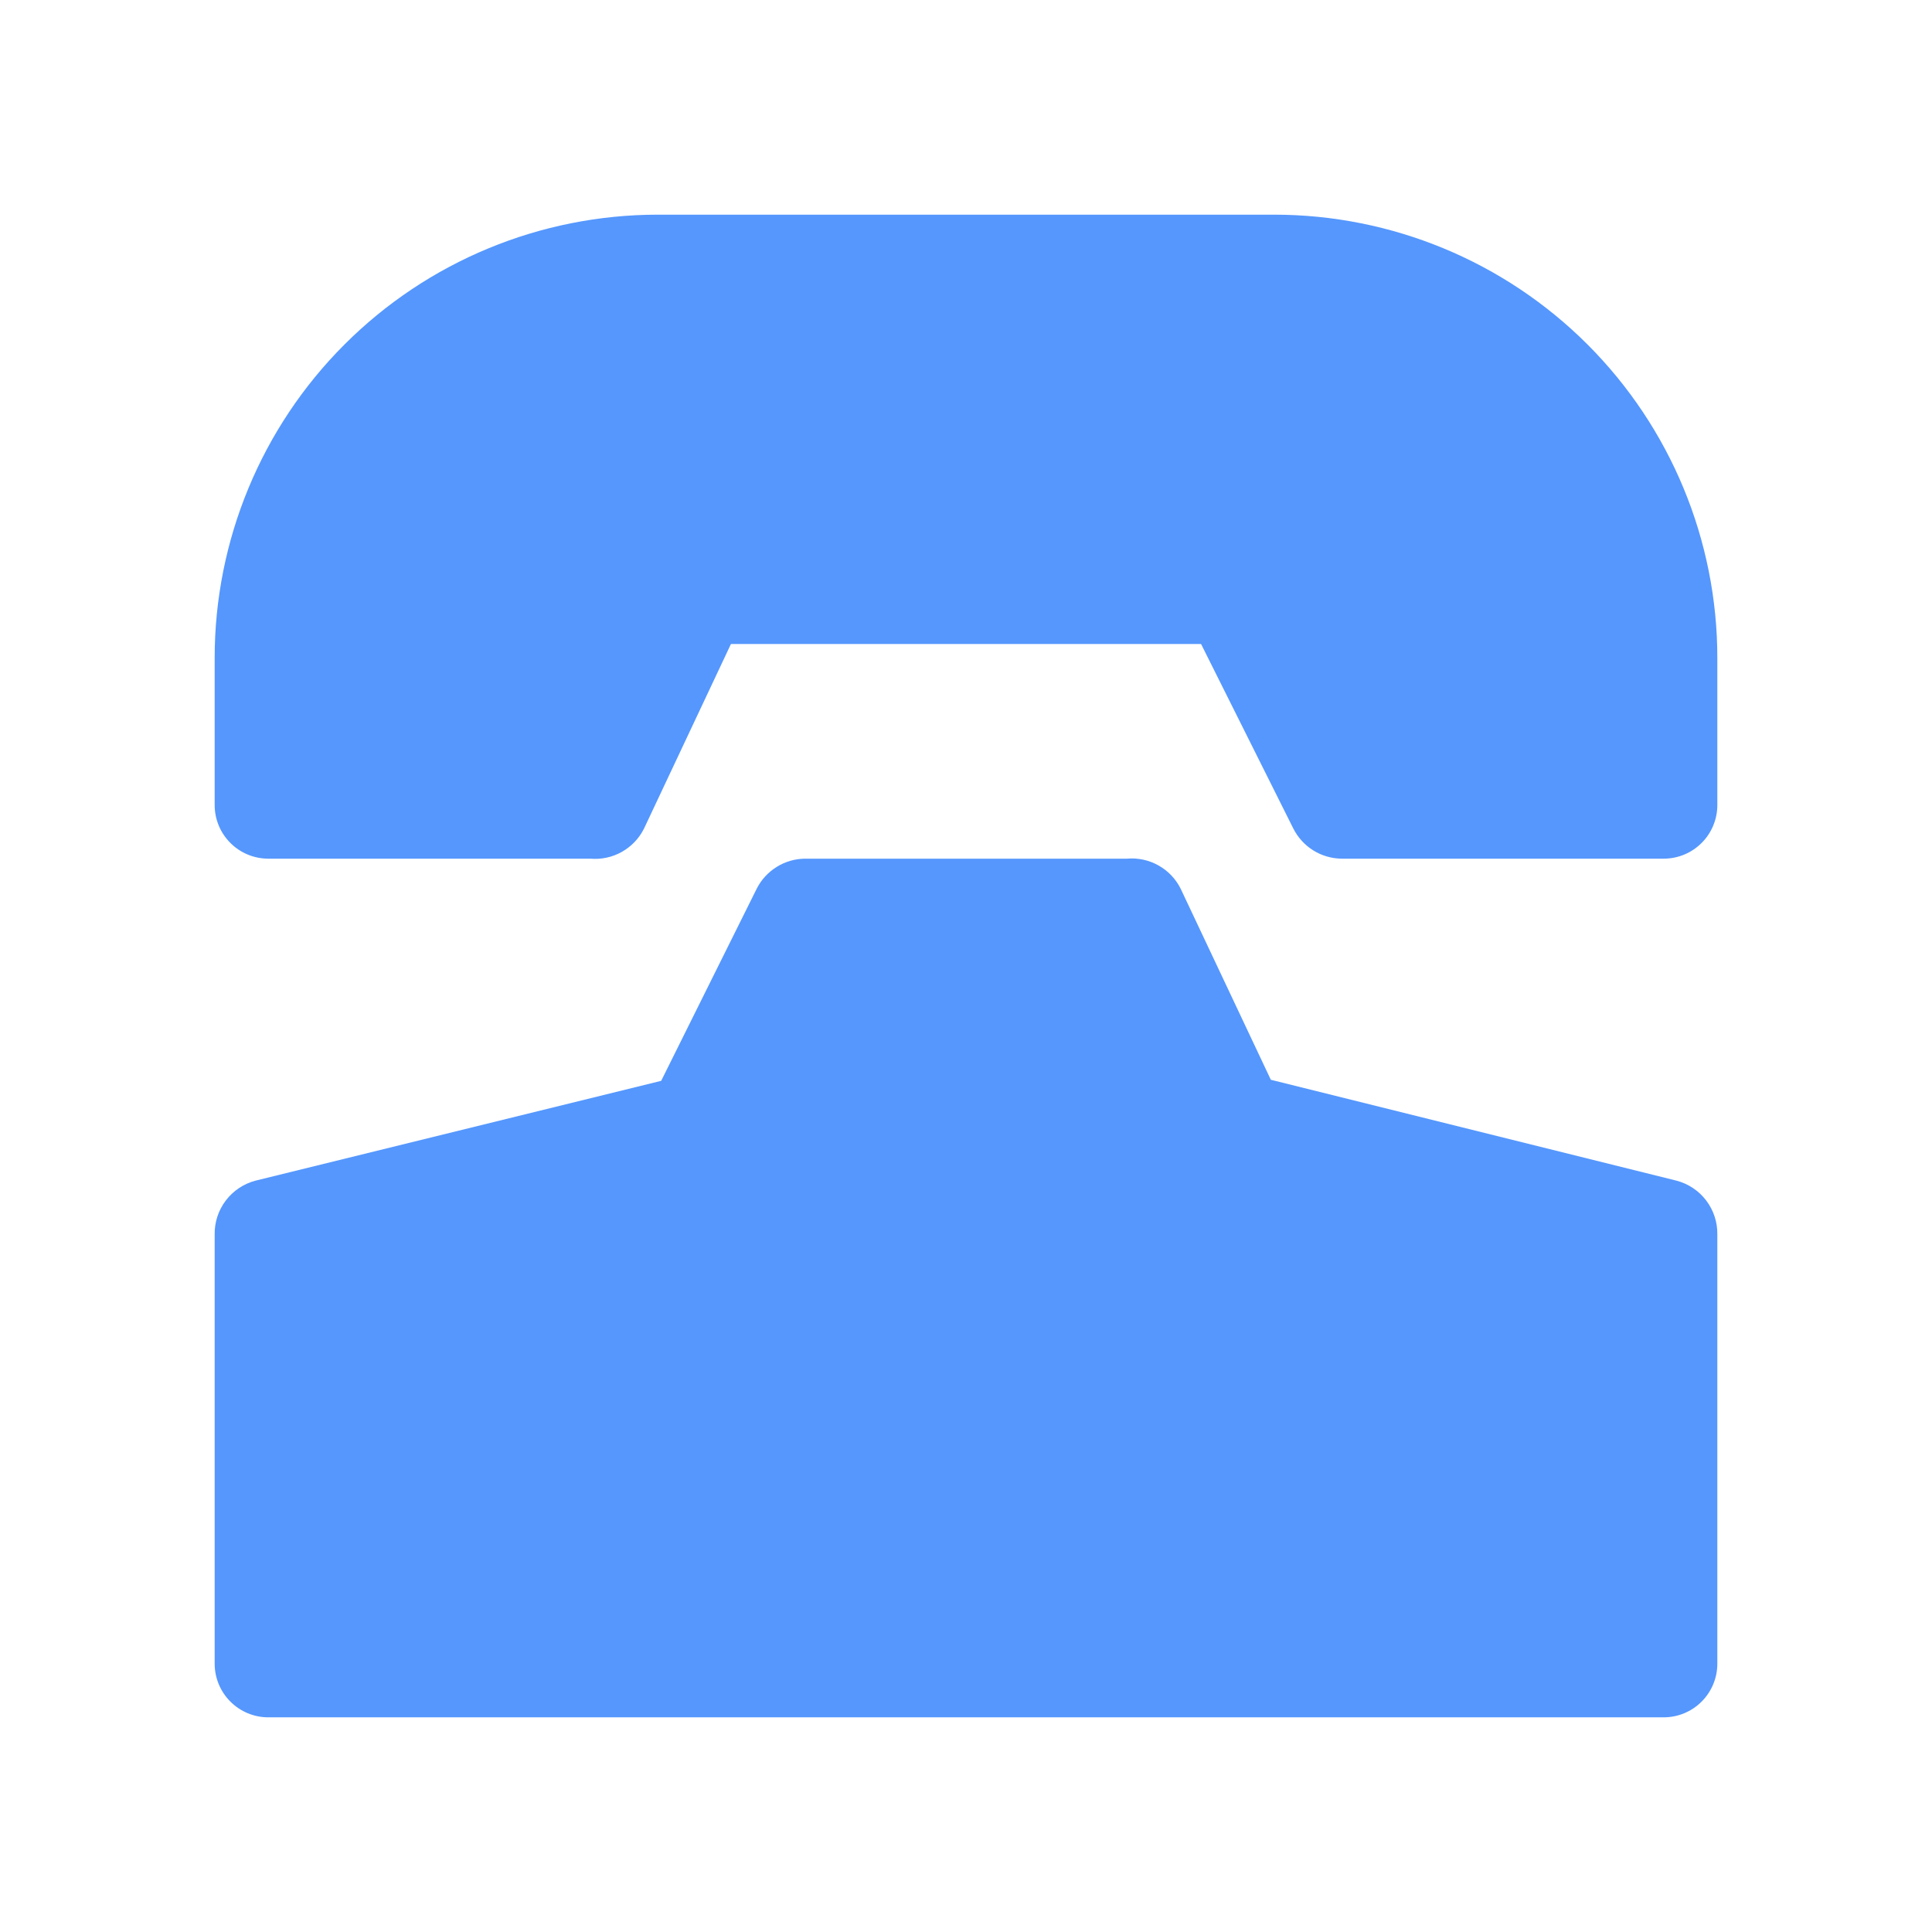 <svg width="36" height="36" viewBox="0 0 36 36" fill="none" xmlns="http://www.w3.org/2000/svg">
<path d="M31.24 22L23.68 20.12L22 16.56C21.909 16.377 21.765 16.226 21.586 16.126C21.408 16.026 21.204 15.982 21 16H15C14.813 16.002 14.63 16.055 14.472 16.154C14.313 16.253 14.184 16.393 14.1 16.56L12.32 20.14L4.76 22C4.54 22.058 4.346 22.188 4.208 22.369C4.07 22.55 3.997 22.772 4 23V31C4 31.265 4.105 31.519 4.293 31.707C4.481 31.895 4.735 32 5 32H31C31.265 32 31.52 31.895 31.707 31.707C31.895 31.519 32 31.265 32 31V23C32.003 22.772 31.93 22.55 31.792 22.369C31.655 22.188 31.46 22.058 31.24 22Z" fill="#5597FD"/>
<path d="M23.74 4H12.26C10.069 4 7.968 4.87 6.419 6.419C4.87 7.968 4 10.069 4 12.26V15C4 15.265 4.105 15.52 4.293 15.707C4.48 15.895 4.735 16 5 16H11C11.204 16.018 11.408 15.974 11.586 15.874C11.764 15.774 11.909 15.623 12 15.44L13.62 12H22.38L24.1 15.44C24.184 15.607 24.313 15.747 24.471 15.846C24.63 15.945 24.813 15.998 25 16H31C31.265 16 31.52 15.895 31.707 15.707C31.895 15.52 32 15.265 32 15V12.26C32 10.069 31.13 7.968 29.581 6.419C28.032 4.87 25.931 4 23.74 4Z" fill="#5597FD"/>
</svg>
